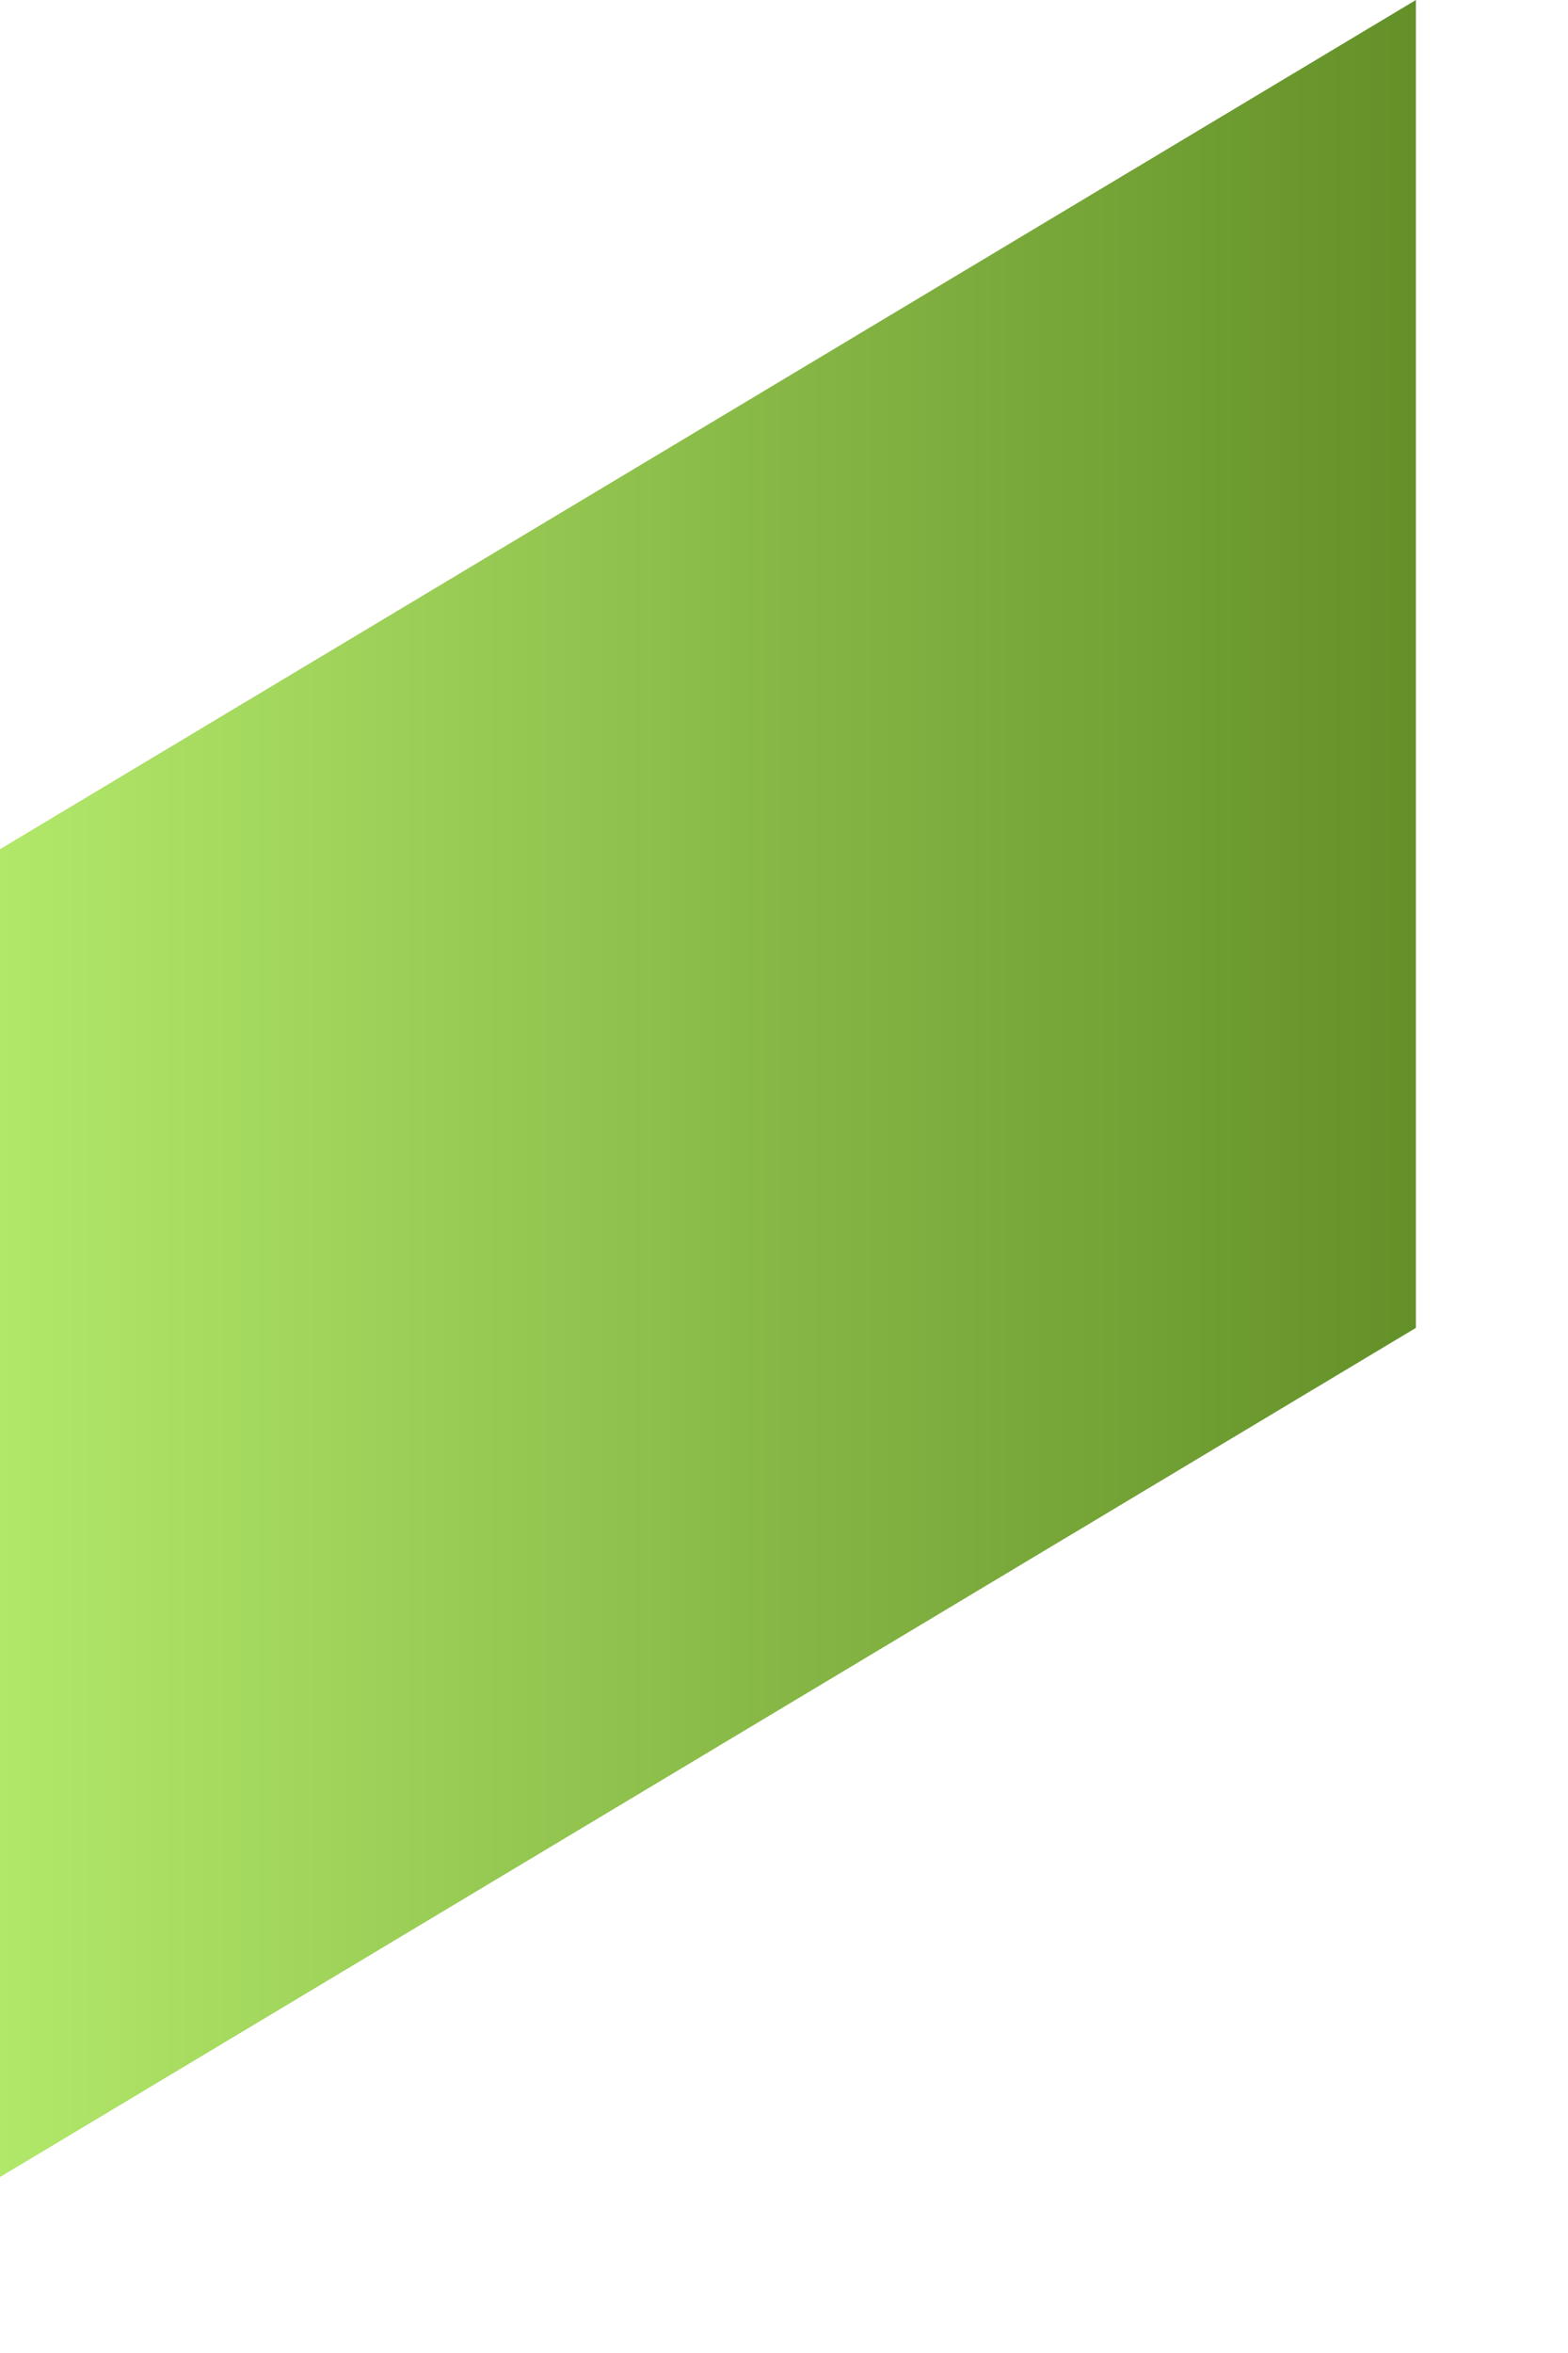 <?xml version="1.0" encoding="utf-8"?>
<svg xmlns="http://www.w3.org/2000/svg" fill="none" height="100%" overflow="visible" preserveAspectRatio="none" style="display: block;" viewBox="0 0 6 9" width="100%">
<path clip-rule="evenodd" d="M0 8.327L5.418 5.079V0L0 3.248V8.327Z" fill="url(#paint0_linear_0_20225)" fill-rule="evenodd" id="Vector"/>
<defs>
<linearGradient gradientUnits="userSpaceOnUse" id="paint0_linear_0_20225" x1="0" x2="5.418" y1="4.165" y2="4.165">
<stop stop-color="#B2E86A"/>
<stop offset="1" stop-color="#639028"/>
</linearGradient>
</defs>
</svg>